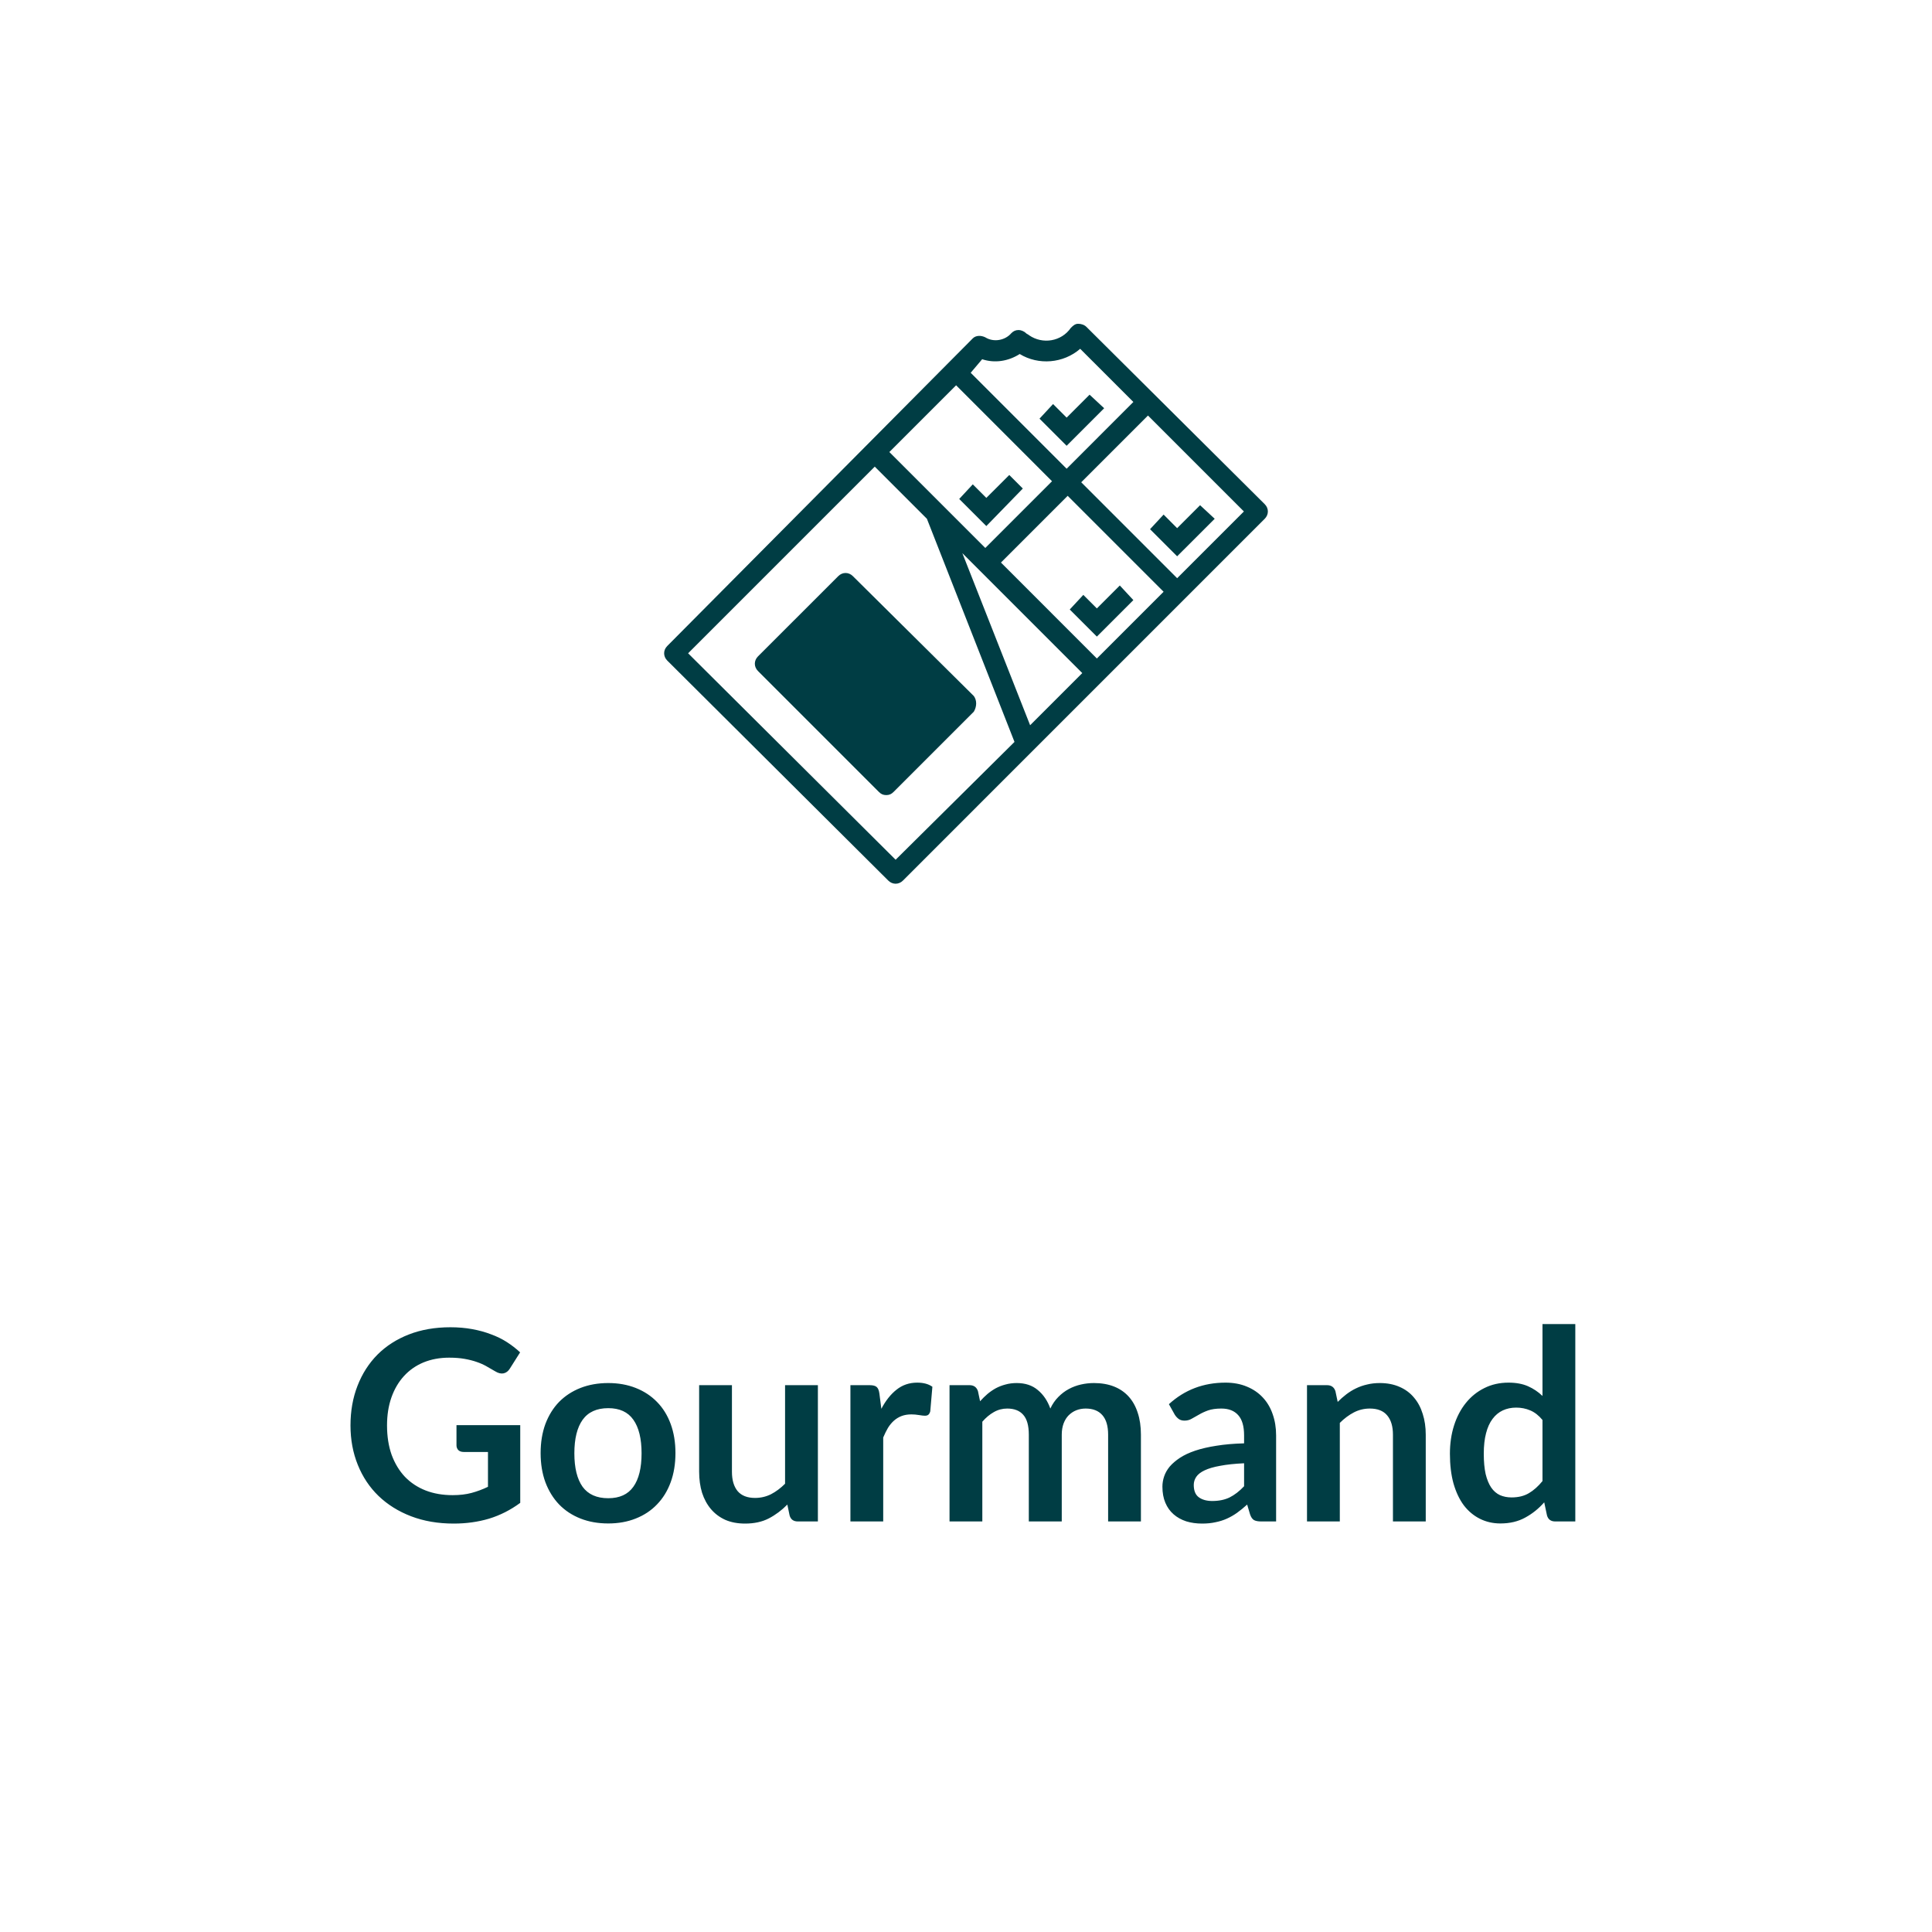 <?xml version="1.0" encoding="UTF-8" standalone="no"?>
<!DOCTYPE svg PUBLIC "-//W3C//DTD SVG 1.1//EN" "http://www.w3.org/Graphics/SVG/1.1/DTD/svg11.dtd">
 <svg xmlns="http://www.w3.org/2000/svg" height="100%" viewBox="0 0 80 80" fill="none" class=" X8eaf4c0a46eb0f7db591d9b634051350">
<g clip-path="url(#clip0_880_9297)">
<path d="M34.711 23.856L31.386 27.18C31.213 27.353 31.213 27.612 31.386 27.785L36.395 32.794C36.481 32.88 36.568 32.923 36.697 32.923C36.827 32.923 36.913 32.88 36.999 32.794L40.324 29.469C40.453 29.253 40.453 28.994 40.324 28.821L35.315 23.856C35.143 23.683 34.883 23.683 34.711 23.856Z" fill="#003D44"/>
<path d="M52.37 20.877L44.987 13.536C44.901 13.45 44.771 13.407 44.642 13.407C44.512 13.407 44.426 13.493 44.339 13.579C43.951 14.141 43.174 14.27 42.612 13.882C42.569 13.838 42.526 13.838 42.483 13.795C42.396 13.709 42.267 13.666 42.181 13.666C42.051 13.666 41.965 13.709 41.878 13.795C41.619 14.098 41.144 14.184 40.799 13.968C40.626 13.882 40.41 13.882 40.281 14.011L27.63 26.749C27.457 26.921 27.457 27.18 27.63 27.353L36.783 36.464C36.956 36.636 37.215 36.636 37.388 36.464L52.37 21.481C52.543 21.308 52.543 21.049 52.37 20.877ZM40.669 14.875C41.187 15.047 41.749 14.961 42.224 14.659C43.001 15.134 44.037 15.047 44.728 14.443L46.93 16.645L44.167 19.409L40.194 15.436L40.669 14.875ZM39.59 15.954L43.562 19.927L40.799 22.69L36.826 18.718L39.59 15.954ZM37.086 35.6L28.493 27.051L36.222 19.322L38.381 21.481L42.008 30.721L37.086 35.6ZM42.655 30.03L39.849 22.906L44.814 27.871L42.655 30.03ZM45.419 27.267L41.447 23.294L44.21 20.531L48.182 24.503L45.419 27.267ZM48.743 23.942L44.771 19.97L47.535 17.206L51.507 21.179L48.743 23.942Z" fill="#003D44"/>
<path d="M46.93 24.849L46.369 24.244L45.419 25.194L44.858 24.633L44.296 25.238L45.419 26.36L46.93 24.849Z" fill="#003D44"/>
<path d="M45.721 16.904L45.117 16.343L44.167 17.293L43.605 16.731L43.044 17.336L44.167 18.459L45.721 16.904Z" fill="#003D44"/>
<path d="M42.353 20.229L41.792 19.668L40.842 20.617L40.281 20.056L39.719 20.661L40.842 21.783L42.353 20.229Z" fill="#003D44"/>
<path d="M50.298 21.481L49.693 20.92L48.743 21.87L48.182 21.308L47.621 21.913L48.743 23.035L50.298 21.481Z" fill="#003D44"/>
</g>
<path d="M21.542 59.013V62.23C21.139 62.527 20.708 62.745 20.25 62.885C19.795 63.02 19.307 63.088 18.787 63.088C18.138 63.088 17.549 62.987 17.021 62.785C16.497 62.584 16.048 62.303 15.674 61.944C15.303 61.585 15.017 61.156 14.816 60.657C14.614 60.158 14.513 59.614 14.513 59.023C14.513 58.426 14.61 57.878 14.805 57.379C14.999 56.88 15.274 56.451 15.63 56.092C15.989 55.733 16.423 55.454 16.933 55.256C17.443 55.058 18.015 54.959 18.649 54.959C18.972 54.959 19.272 54.985 19.551 55.036C19.833 55.087 20.094 55.159 20.332 55.251C20.574 55.339 20.794 55.447 20.992 55.575C21.19 55.703 21.372 55.844 21.537 55.998L21.113 56.669C21.047 56.776 20.961 56.842 20.855 56.867C20.748 56.889 20.633 56.862 20.508 56.785C20.387 56.715 20.266 56.646 20.145 56.576C20.024 56.506 19.888 56.446 19.738 56.395C19.591 56.343 19.425 56.301 19.238 56.268C19.054 56.235 18.842 56.218 18.6 56.218C18.207 56.218 17.852 56.285 17.533 56.416C17.217 56.548 16.948 56.737 16.724 56.983C16.5 57.229 16.328 57.524 16.207 57.868C16.086 58.213 16.026 58.598 16.026 59.023C16.026 59.478 16.09 59.885 16.218 60.245C16.35 60.6 16.533 60.903 16.768 61.152C17.006 61.398 17.292 61.587 17.626 61.718C17.96 61.847 18.332 61.911 18.743 61.911C19.036 61.911 19.298 61.88 19.529 61.818C19.76 61.755 19.986 61.671 20.206 61.565V60.123H19.205C19.109 60.123 19.034 60.098 18.979 60.047C18.928 59.992 18.902 59.925 18.902 59.849V59.013H21.542ZM25.186 57.269C25.604 57.269 25.983 57.337 26.324 57.472C26.669 57.608 26.962 57.801 27.204 58.05C27.45 58.299 27.639 58.604 27.771 58.963C27.903 59.322 27.969 59.724 27.969 60.167C27.969 60.615 27.903 61.018 27.771 61.377C27.639 61.737 27.45 62.043 27.204 62.296C26.962 62.549 26.669 62.743 26.324 62.879C25.983 63.015 25.604 63.083 25.186 63.083C24.764 63.083 24.381 63.015 24.036 62.879C23.691 62.743 23.396 62.549 23.151 62.296C22.909 62.043 22.72 61.737 22.584 61.377C22.452 61.018 22.386 60.615 22.386 60.167C22.386 59.724 22.452 59.322 22.584 58.963C22.72 58.604 22.909 58.299 23.151 58.05C23.396 57.801 23.691 57.608 24.036 57.472C24.381 57.337 24.764 57.269 25.186 57.269ZM25.186 62.038C25.655 62.038 26.001 61.88 26.225 61.565C26.452 61.249 26.566 60.787 26.566 60.178C26.566 59.57 26.452 59.106 26.225 58.787C26.001 58.468 25.655 58.309 25.186 58.309C24.709 58.309 24.355 58.47 24.124 58.792C23.897 59.111 23.783 59.574 23.783 60.178C23.783 60.783 23.897 61.245 24.124 61.565C24.355 61.88 24.709 62.038 25.186 62.038ZM33.867 57.357V63H33.036C32.857 63 32.743 62.917 32.696 62.752L32.602 62.301C32.371 62.536 32.116 62.727 31.837 62.873C31.559 63.017 31.231 63.088 30.853 63.088C30.545 63.088 30.272 63.037 30.034 62.934C29.799 62.828 29.601 62.679 29.439 62.489C29.278 62.298 29.155 62.072 29.071 61.812C28.99 61.548 28.95 61.258 28.95 60.943V57.357H30.308V60.943C30.308 61.288 30.387 61.555 30.545 61.746C30.706 61.933 30.947 62.026 31.265 62.026C31.5 62.026 31.72 61.975 31.925 61.873C32.131 61.766 32.325 61.621 32.508 61.438V57.357H33.867ZM36.495 58.336C36.672 57.999 36.88 57.735 37.123 57.544C37.364 57.35 37.651 57.252 37.98 57.252C38.241 57.252 38.45 57.309 38.608 57.423L38.52 58.441C38.501 58.507 38.474 58.554 38.437 58.584C38.404 58.609 38.358 58.622 38.3 58.622C38.245 58.622 38.162 58.613 38.052 58.594C37.946 58.576 37.841 58.567 37.739 58.567C37.588 58.567 37.454 58.589 37.337 58.633C37.22 58.677 37.113 58.741 37.018 58.825C36.926 58.906 36.844 59.005 36.77 59.123C36.701 59.24 36.635 59.374 36.572 59.524V63H35.214V57.357H36.011C36.151 57.357 36.248 57.383 36.303 57.434C36.358 57.482 36.395 57.57 36.413 57.698L36.495 58.336ZM39.318 63V57.357H40.148C40.324 57.357 40.44 57.44 40.495 57.605L40.583 58.023C40.681 57.913 40.784 57.812 40.891 57.72C41.001 57.628 41.116 57.55 41.237 57.483C41.362 57.417 41.494 57.366 41.633 57.33C41.776 57.289 41.932 57.269 42.1 57.269C42.456 57.269 42.748 57.366 42.975 57.56C43.206 57.751 43.378 58.006 43.492 58.325C43.58 58.138 43.69 57.978 43.822 57.846C43.954 57.711 44.099 57.601 44.257 57.517C44.414 57.432 44.581 57.37 44.757 57.33C44.937 57.289 45.116 57.269 45.296 57.269C45.608 57.269 45.885 57.317 46.127 57.412C46.368 57.507 46.572 57.647 46.737 57.83C46.902 58.013 47.027 58.237 47.111 58.501C47.199 58.765 47.243 59.068 47.243 59.408V63H45.885V59.408C45.885 59.049 45.806 58.78 45.648 58.6C45.49 58.417 45.259 58.325 44.955 58.325C44.816 58.325 44.685 58.349 44.565 58.397C44.447 58.444 44.343 58.514 44.251 58.605C44.163 58.694 44.093 58.805 44.042 58.941C43.991 59.077 43.965 59.233 43.965 59.408V63H42.601V59.408C42.601 59.031 42.524 58.756 42.37 58.584C42.22 58.411 41.998 58.325 41.705 58.325C41.507 58.325 41.321 58.374 41.149 58.474C40.98 58.569 40.823 58.701 40.676 58.87V63H39.318ZM51.515 60.591C51.123 60.609 50.793 60.644 50.525 60.696C50.258 60.743 50.043 60.806 49.882 60.883C49.72 60.959 49.605 61.049 49.535 61.152C49.466 61.255 49.431 61.367 49.431 61.487C49.431 61.726 49.5 61.896 49.64 61.999C49.783 62.102 49.968 62.153 50.195 62.153C50.474 62.153 50.714 62.103 50.916 62.005C51.121 61.902 51.321 61.748 51.515 61.542V60.591ZM48.402 58.144C49.051 57.55 49.832 57.252 50.745 57.252C51.075 57.252 51.37 57.307 51.631 57.417C51.891 57.524 52.111 57.674 52.291 57.868C52.47 58.059 52.606 58.288 52.698 58.556C52.793 58.824 52.841 59.117 52.841 59.436V63H52.225C52.096 63 51.997 62.982 51.928 62.945C51.858 62.905 51.803 62.826 51.763 62.709L51.642 62.301C51.499 62.43 51.359 62.544 51.224 62.642C51.088 62.738 50.947 62.819 50.8 62.885C50.654 62.95 50.496 63 50.327 63.033C50.162 63.07 49.979 63.088 49.777 63.088C49.539 63.088 49.319 63.057 49.117 62.995C48.916 62.928 48.741 62.831 48.595 62.703C48.448 62.575 48.334 62.415 48.254 62.224C48.173 62.034 48.133 61.812 48.133 61.559C48.133 61.416 48.157 61.275 48.204 61.136C48.252 60.992 48.329 60.857 48.435 60.728C48.545 60.6 48.686 60.479 48.859 60.365C49.031 60.252 49.242 60.153 49.491 60.069C49.744 59.984 50.038 59.916 50.371 59.865C50.705 59.81 51.086 59.777 51.515 59.766V59.436C51.515 59.058 51.435 58.78 51.273 58.6C51.112 58.417 50.879 58.325 50.575 58.325C50.355 58.325 50.171 58.351 50.025 58.402C49.882 58.453 49.755 58.512 49.645 58.578C49.535 58.64 49.434 58.697 49.343 58.748C49.255 58.8 49.156 58.825 49.046 58.825C48.95 58.825 48.87 58.802 48.804 58.754C48.738 58.703 48.685 58.644 48.644 58.578L48.402 58.144ZM55.391 58.05C55.504 57.936 55.624 57.832 55.748 57.736C55.877 57.638 56.01 57.555 56.15 57.489C56.293 57.419 56.445 57.366 56.606 57.33C56.768 57.289 56.944 57.269 57.134 57.269C57.442 57.269 57.715 57.322 57.954 57.428C58.192 57.531 58.39 57.678 58.548 57.868C58.709 58.056 58.83 58.281 58.911 58.545C58.995 58.805 59.037 59.093 59.037 59.408V63H57.679V59.408C57.679 59.064 57.6 58.798 57.442 58.611C57.285 58.42 57.044 58.325 56.722 58.325C56.487 58.325 56.267 58.378 56.062 58.484C55.856 58.591 55.662 58.736 55.479 58.919V63H54.12V57.357H54.951C55.127 57.357 55.242 57.44 55.297 57.605L55.391 58.05ZM63.871 58.798C63.717 58.611 63.548 58.479 63.365 58.402C63.185 58.325 62.991 58.286 62.782 58.286C62.577 58.286 62.392 58.325 62.227 58.402C62.062 58.479 61.92 58.596 61.803 58.754C61.686 58.908 61.596 59.106 61.534 59.348C61.471 59.586 61.44 59.869 61.44 60.195C61.44 60.525 61.466 60.806 61.517 61.036C61.572 61.264 61.649 61.451 61.748 61.597C61.847 61.74 61.968 61.845 62.111 61.911C62.254 61.973 62.414 62.005 62.59 62.005C62.872 62.005 63.112 61.946 63.31 61.828C63.508 61.711 63.695 61.544 63.871 61.328V58.798ZM65.23 54.827V63H64.399C64.219 63 64.106 62.917 64.058 62.752L63.943 62.208C63.715 62.468 63.453 62.679 63.156 62.84C62.863 63.002 62.52 63.083 62.128 63.083C61.82 63.083 61.537 63.018 61.281 62.89C61.024 62.762 60.802 62.577 60.615 62.334C60.432 62.089 60.289 61.786 60.186 61.427C60.087 61.068 60.038 60.657 60.038 60.195C60.038 59.777 60.094 59.388 60.208 59.029C60.322 58.67 60.485 58.358 60.698 58.094C60.91 57.83 61.165 57.625 61.462 57.478C61.759 57.328 62.093 57.252 62.463 57.252C62.779 57.252 63.048 57.302 63.272 57.401C63.495 57.5 63.695 57.634 63.871 57.803V54.827H65.23Z" fill="#003D44"/>
<defs>
<clipPath id="clip0_880_9297">
<rect width="25" height="23.186" fill="white" transform="translate(27.5 13.407)"/>
</clipPath>
</defs>
</svg>
 